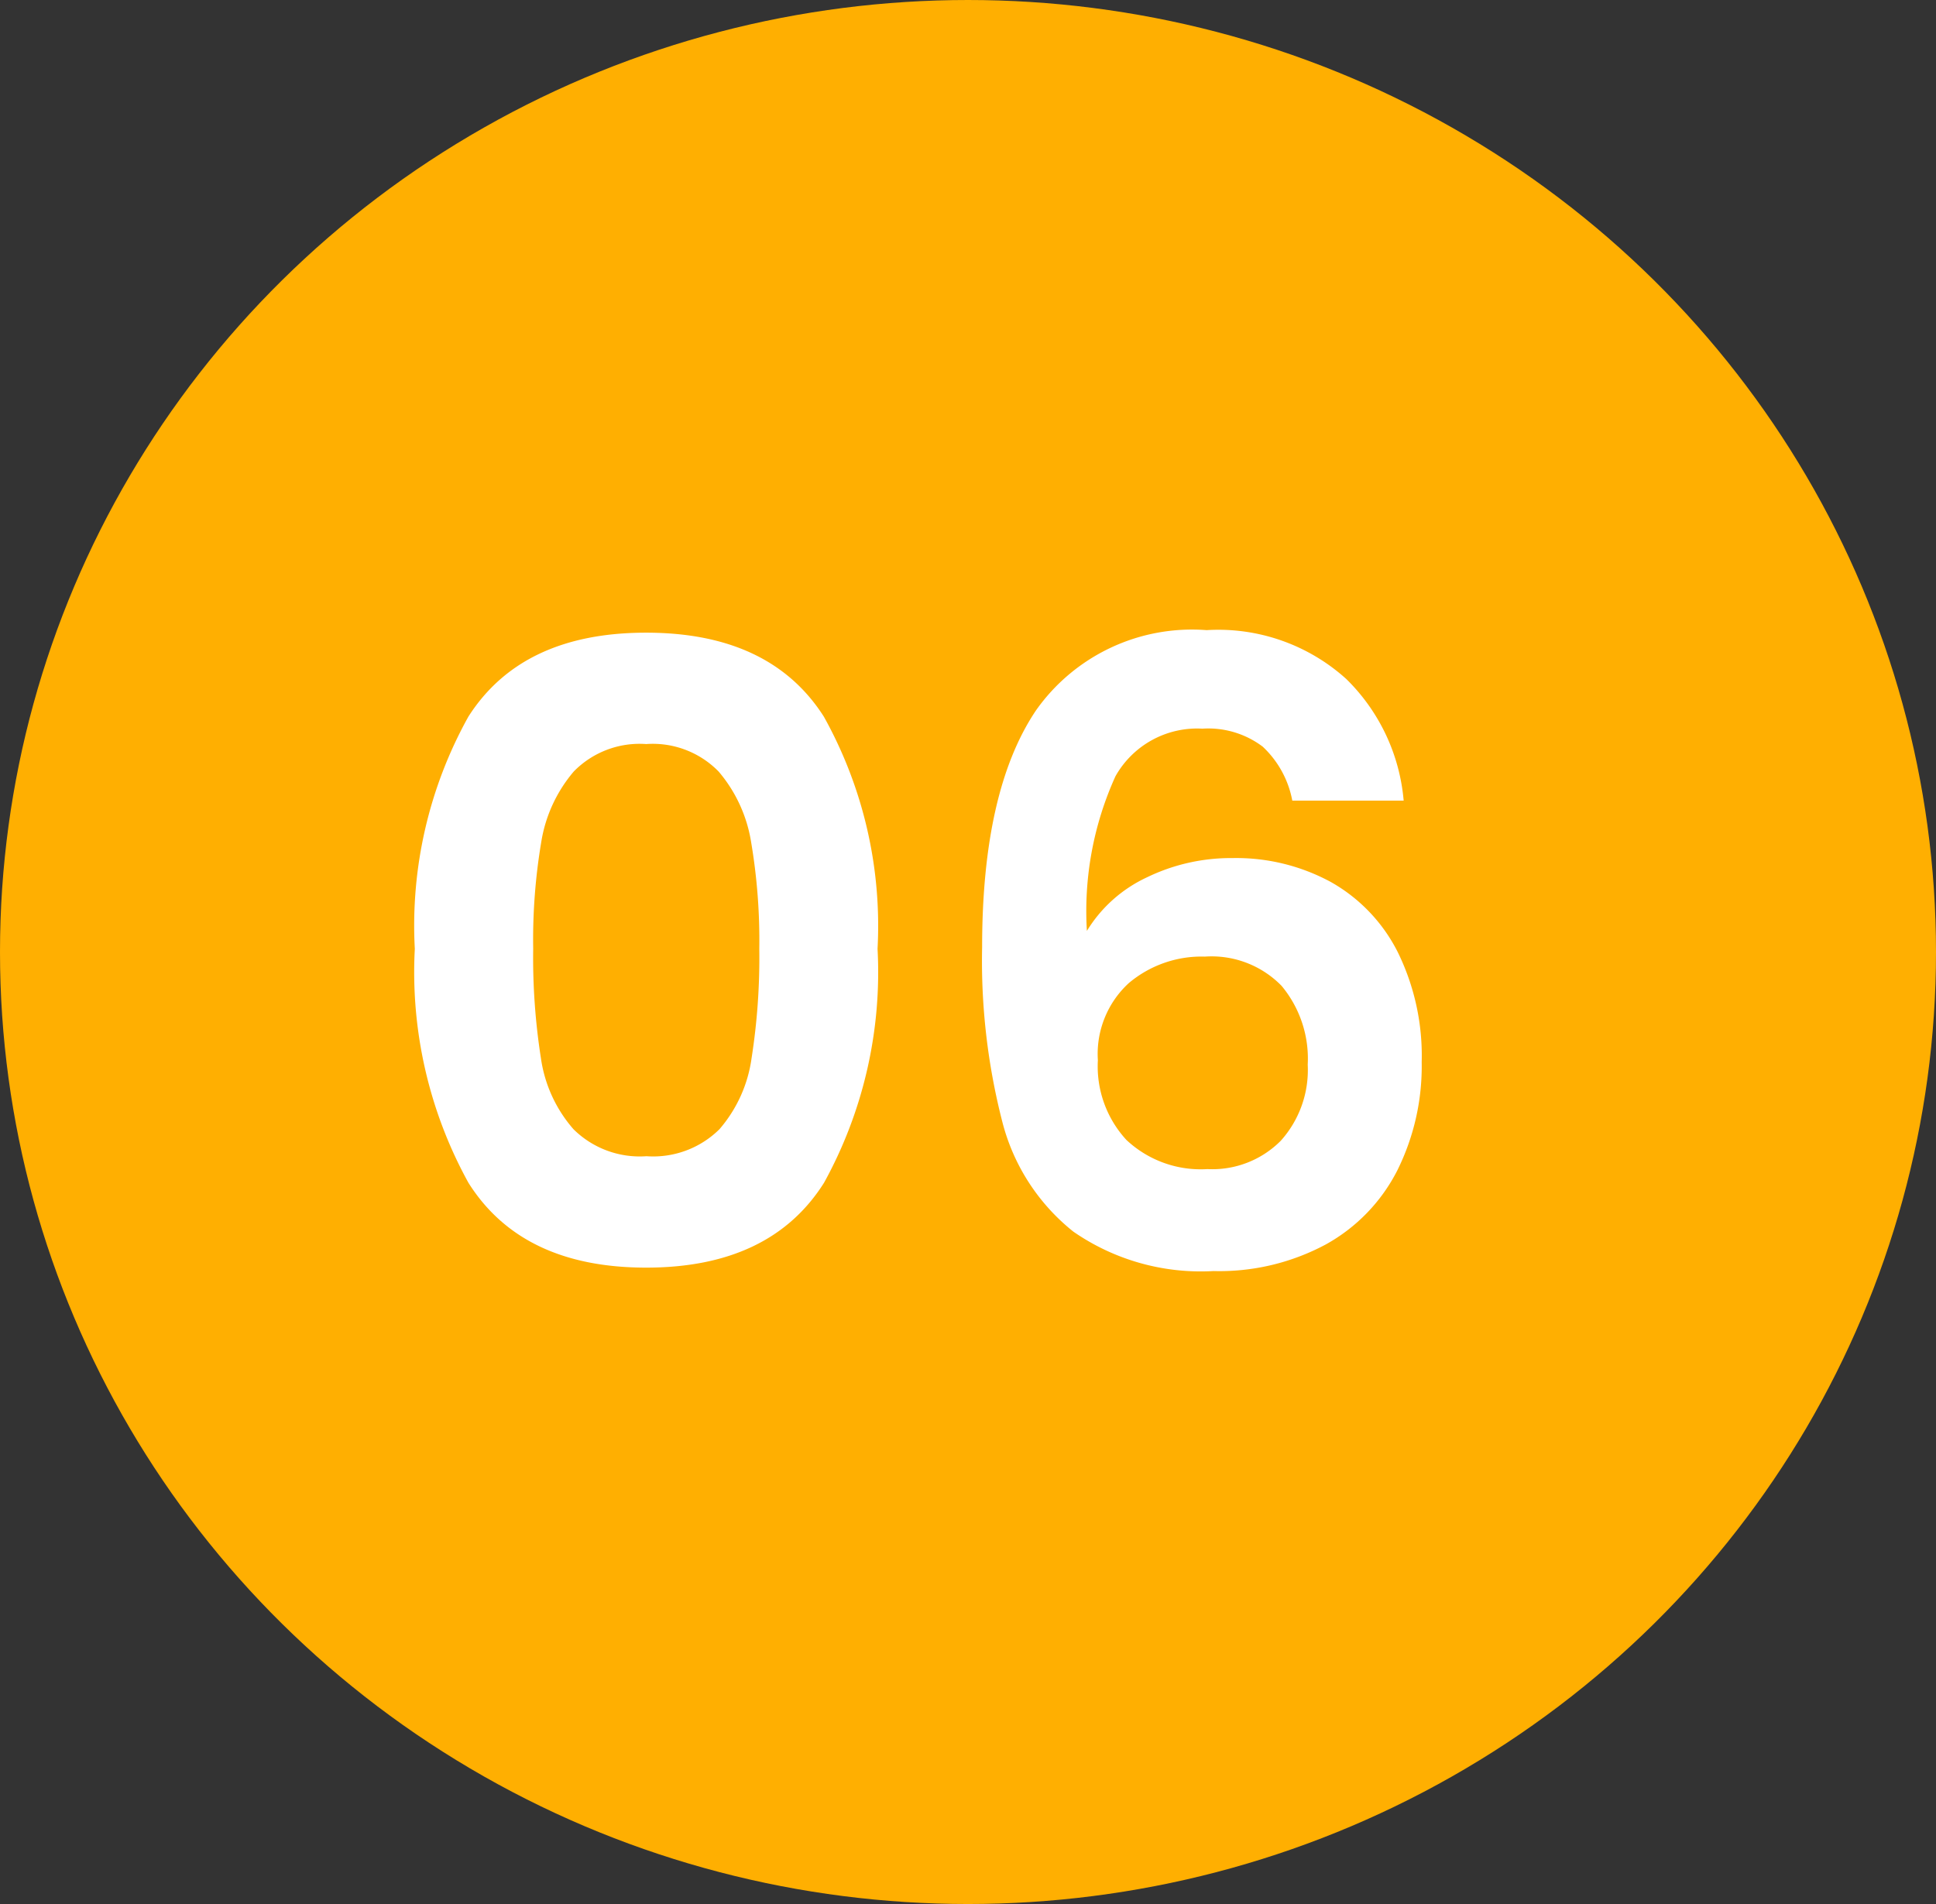 <svg xmlns="http://www.w3.org/2000/svg" width="61" height="60" viewBox="0 0 61 60">
  <rect x="0" y="0" width="61" height="60" fill="#333333" stroke="none"/>
  <g id="Group_972" data-name="Group 972" transform="translate(0.484 0.317)">
    <ellipse id="Ellipse_178" data-name="Ellipse 178" cx="30.5" cy="30" rx="30.5" ry="30" transform="translate(-0.484 -0.317)" fill="#ffaf01"/>
    <path id="Path_4437" data-name="Path 4437" d="M-15.93-10.1a13.546,13.546,0,0,1,1.688-7.317q1.688-2.646,5.6-2.646t5.6,2.646A13.546,13.546,0,0,1-1.35-10.1,13.75,13.75,0,0,1-3.037-2.727Q-4.725-.054-8.64-.054t-5.6-2.673A13.75,13.75,0,0,1-15.93-10.1Zm10.854,0a18.575,18.575,0,0,0-.257-3.361,4.53,4.53,0,0,0-1.026-2.228,2.9,2.9,0,0,0-2.281-.864,2.9,2.9,0,0,0-2.281.864,4.53,4.53,0,0,0-1.026,2.228A18.575,18.575,0,0,0-12.2-10.1a20.465,20.465,0,0,0,.243,3.443,4.321,4.321,0,0,0,1.026,2.241,2.965,2.965,0,0,0,2.3.851,2.965,2.965,0,0,0,2.3-.851A4.321,4.321,0,0,0-5.319-6.656,20.465,20.465,0,0,0-5.076-10.1Zm16.794-4.671a3.113,3.113,0,0,0-.932-1.7,2.844,2.844,0,0,0-1.9-.567,2.951,2.951,0,0,0-2.74,1.5,10.276,10.276,0,0,0-.9,4.873,4.382,4.382,0,0,1,1.89-1.687,6.062,6.062,0,0,1,2.7-.608,6.247,6.247,0,0,1,3.1.756A5.237,5.237,0,0,1,15.039-10a7.4,7.4,0,0,1,.756,3.47,7.37,7.37,0,0,1-.77,3.416A5.53,5.53,0,0,1,12.771-.783,7.091,7.091,0,0,1,9.234.054,7.051,7.051,0,0,1,4.82-1.188a6.474,6.474,0,0,1-2.241-3.47,20.348,20.348,0,0,1-.634-5.495q0-4.941,1.7-7.465a6.015,6.015,0,0,1,5.373-2.525,6.012,6.012,0,0,1,4.4,1.539,6.1,6.1,0,0,1,1.809,3.834ZM8.964-9.855a3.554,3.554,0,0,0-2.4.837,3.031,3.031,0,0,0-.972,2.43,3.422,3.422,0,0,0,.9,2.511,3.421,3.421,0,0,0,2.552.918,3.04,3.04,0,0,0,2.309-.891,3.336,3.336,0,0,0,.851-2.4,3.583,3.583,0,0,0-.824-2.484A3.079,3.079,0,0,0,8.964-9.855Z" transform="translate(28.516 39.683)" fill="#fff"/>
  </g>
</svg>
